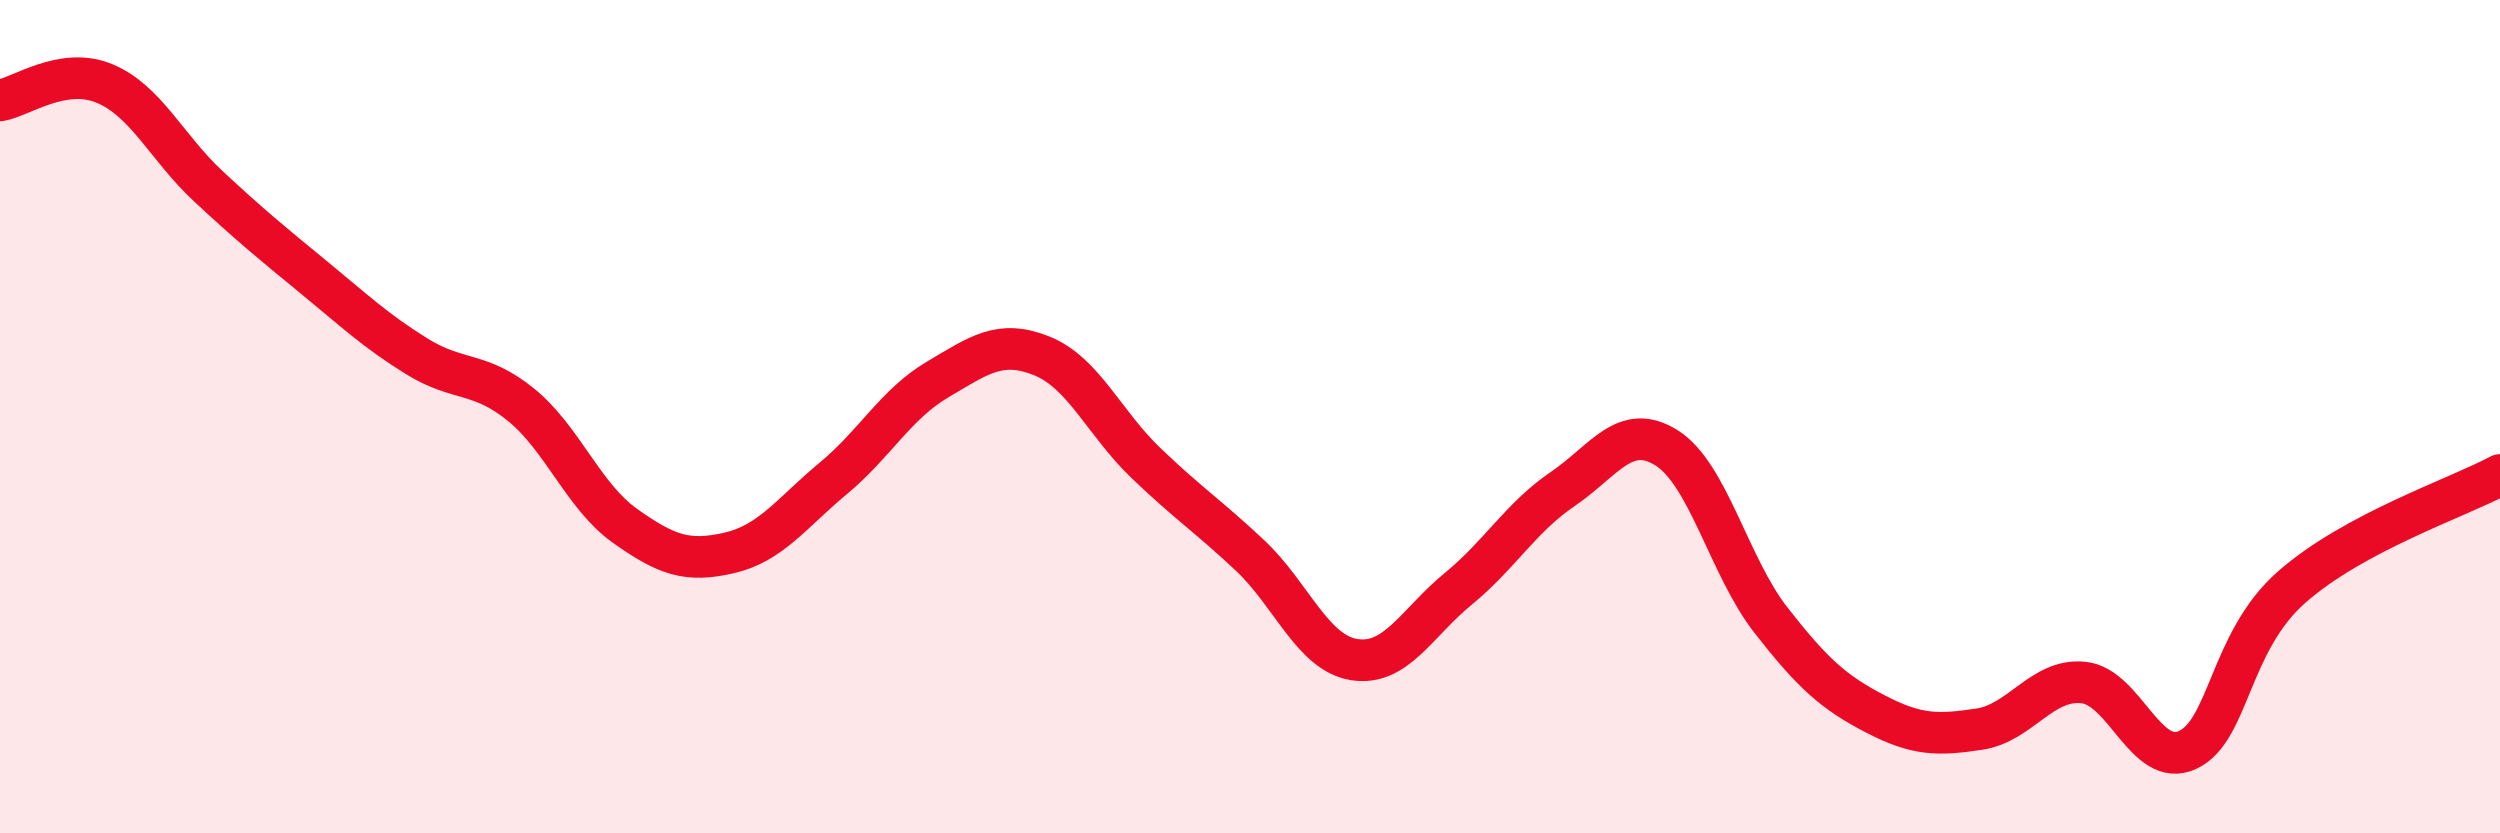 
    <svg width="60" height="20" viewBox="0 0 60 20" xmlns="http://www.w3.org/2000/svg">
      <path
        d="M 0,2.41 C 0.5,2.33 1.5,1.59 2.5,2 C 3.5,2.41 4,3.54 5,4.47 C 6,5.4 6.5,5.81 7.5,6.63 C 8.5,7.45 9,7.93 10,8.55 C 11,9.17 11.5,8.9 12.5,9.71 C 13.5,10.52 14,11.91 15,12.62 C 16,13.33 16.5,13.5 17.5,13.27 C 18.5,13.04 19,12.31 20,11.48 C 21,10.65 21.5,9.7 22.5,9.11 C 23.5,8.52 24,8.14 25,8.54 C 26,8.94 26.5,10.15 27.5,11.11 C 28.5,12.07 29,12.39 30,13.33 C 31,14.27 31.5,15.67 32.5,15.83 C 33.5,15.99 34,14.95 35,14.13 C 36,13.31 36.5,12.42 37.5,11.74 C 38.5,11.06 39,10.12 40,10.75 C 41,11.38 41.5,13.6 42.5,14.88 C 43.5,16.16 44,16.61 45,17.13 C 46,17.65 46.5,17.65 47.5,17.5 C 48.5,17.35 49,16.28 50,16.38 C 51,16.48 51.5,18.46 52.5,18 C 53.5,17.54 53.5,15.41 55,14.09 C 56.5,12.77 59,11.94 60,11.4L60 20L0 20Z"
        fill="#EB0A25"
        opacity="0.1"
        stroke-linecap="round"
        stroke-linejoin="round"
      />
      <path
        d="M 0,2.41 C 0.5,2.33 1.5,1.59 2.5,2 C 3.5,2.41 4,3.54 5,4.47 C 6,5.4 6.5,5.81 7.5,6.63 C 8.5,7.45 9,7.93 10,8.55 C 11,9.17 11.5,8.9 12.5,9.71 C 13.5,10.52 14,11.91 15,12.62 C 16,13.33 16.5,13.5 17.5,13.27 C 18.5,13.04 19,12.31 20,11.48 C 21,10.65 21.5,9.7 22.5,9.11 C 23.5,8.52 24,8.14 25,8.54 C 26,8.94 26.5,10.15 27.5,11.11 C 28.5,12.07 29,12.39 30,13.33 C 31,14.27 31.5,15.67 32.5,15.83 C 33.5,15.99 34,14.95 35,14.13 C 36,13.31 36.5,12.42 37.5,11.74 C 38.5,11.06 39,10.12 40,10.75 C 41,11.38 41.5,13.6 42.5,14.88 C 43.5,16.16 44,16.61 45,17.13 C 46,17.65 46.5,17.65 47.5,17.5 C 48.5,17.35 49,16.28 50,16.38 C 51,16.48 51.5,18.46 52.5,18 C 53.5,17.54 53.5,15.41 55,14.09 C 56.5,12.77 59,11.94 60,11.4"
        stroke="#EB0A25"
        stroke-width="1"
        fill="none"
        stroke-linecap="round"
        stroke-linejoin="round"
      />
    </svg>
  